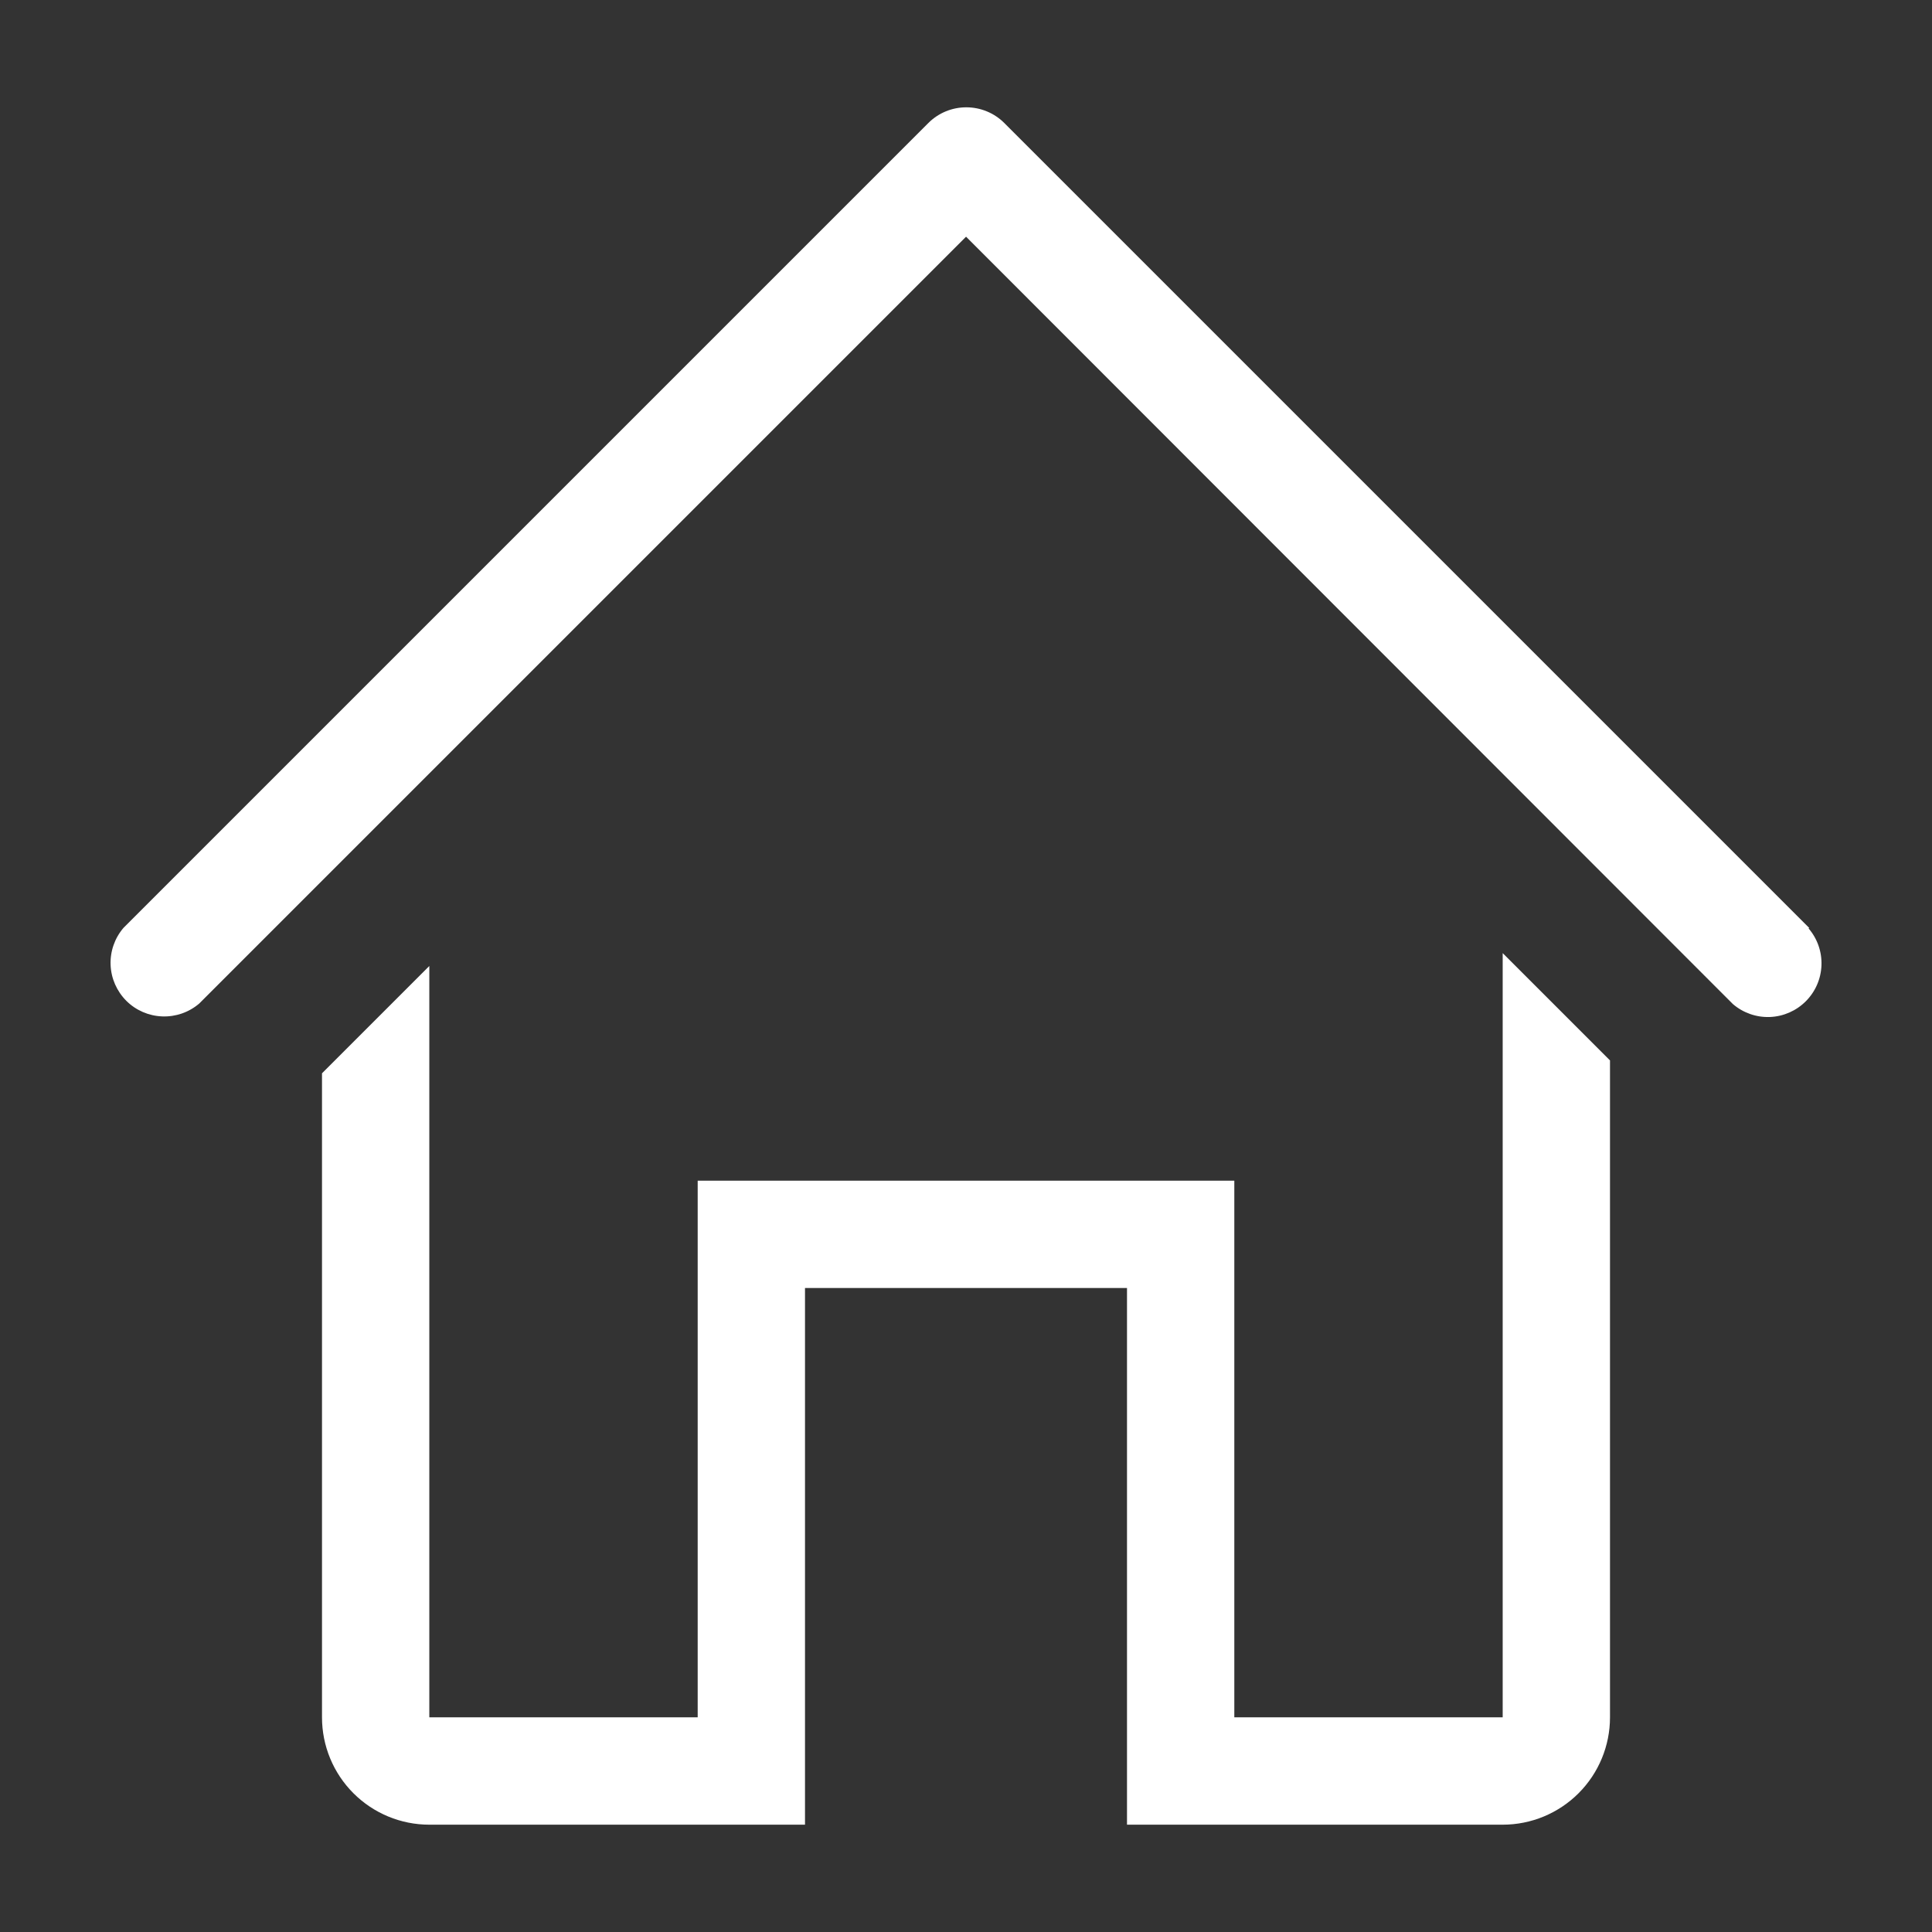 <svg width="33" height="33" viewBox="0 0 33 33" fill="none" xmlns="http://www.w3.org/2000/svg">
<rect x="0" y="0" width="33" height="33" fill="#333333" stroke="none"/>
<g clip-path="url(#clip0_587_1852)">
<path d="M30.902 15.849L17.152 2.099C16.98 1.928 16.747 1.833 16.505 1.833C16.263 1.833 16.031 1.928 15.859 2.099L2.109 15.849C1.959 16.024 1.88 16.25 1.889 16.481C1.898 16.712 1.994 16.93 2.157 17.094C2.32 17.257 2.539 17.352 2.77 17.361C3.001 17.37 3.226 17.292 3.402 17.142L16.501 4.043L29.6 17.151C29.775 17.301 30.001 17.38 30.232 17.371C30.462 17.362 30.681 17.266 30.844 17.103C31.008 16.939 31.103 16.721 31.112 16.49C31.121 16.259 31.043 16.034 30.892 15.858L30.902 15.849Z" fill="white"/>
<path d="M25.667 29.333H21.083V20.167H11.917V29.333H7.333V16.5L5.5 18.333V29.333C5.5 29.82 5.693 30.286 6.037 30.63C6.381 30.974 6.847 31.167 7.333 31.167H13.75V22H19.25V31.167H25.667C26.153 31.167 26.619 30.974 26.963 30.63C27.307 30.286 27.5 29.82 27.5 29.333V18.113L25.667 16.28V29.333Z" fill="white"/>
</g>
<defs>
<clipPath id="clip0_587_1852">
<rect width="33" height="33" fill="white"/>
</clipPath>
</defs>
</svg>
